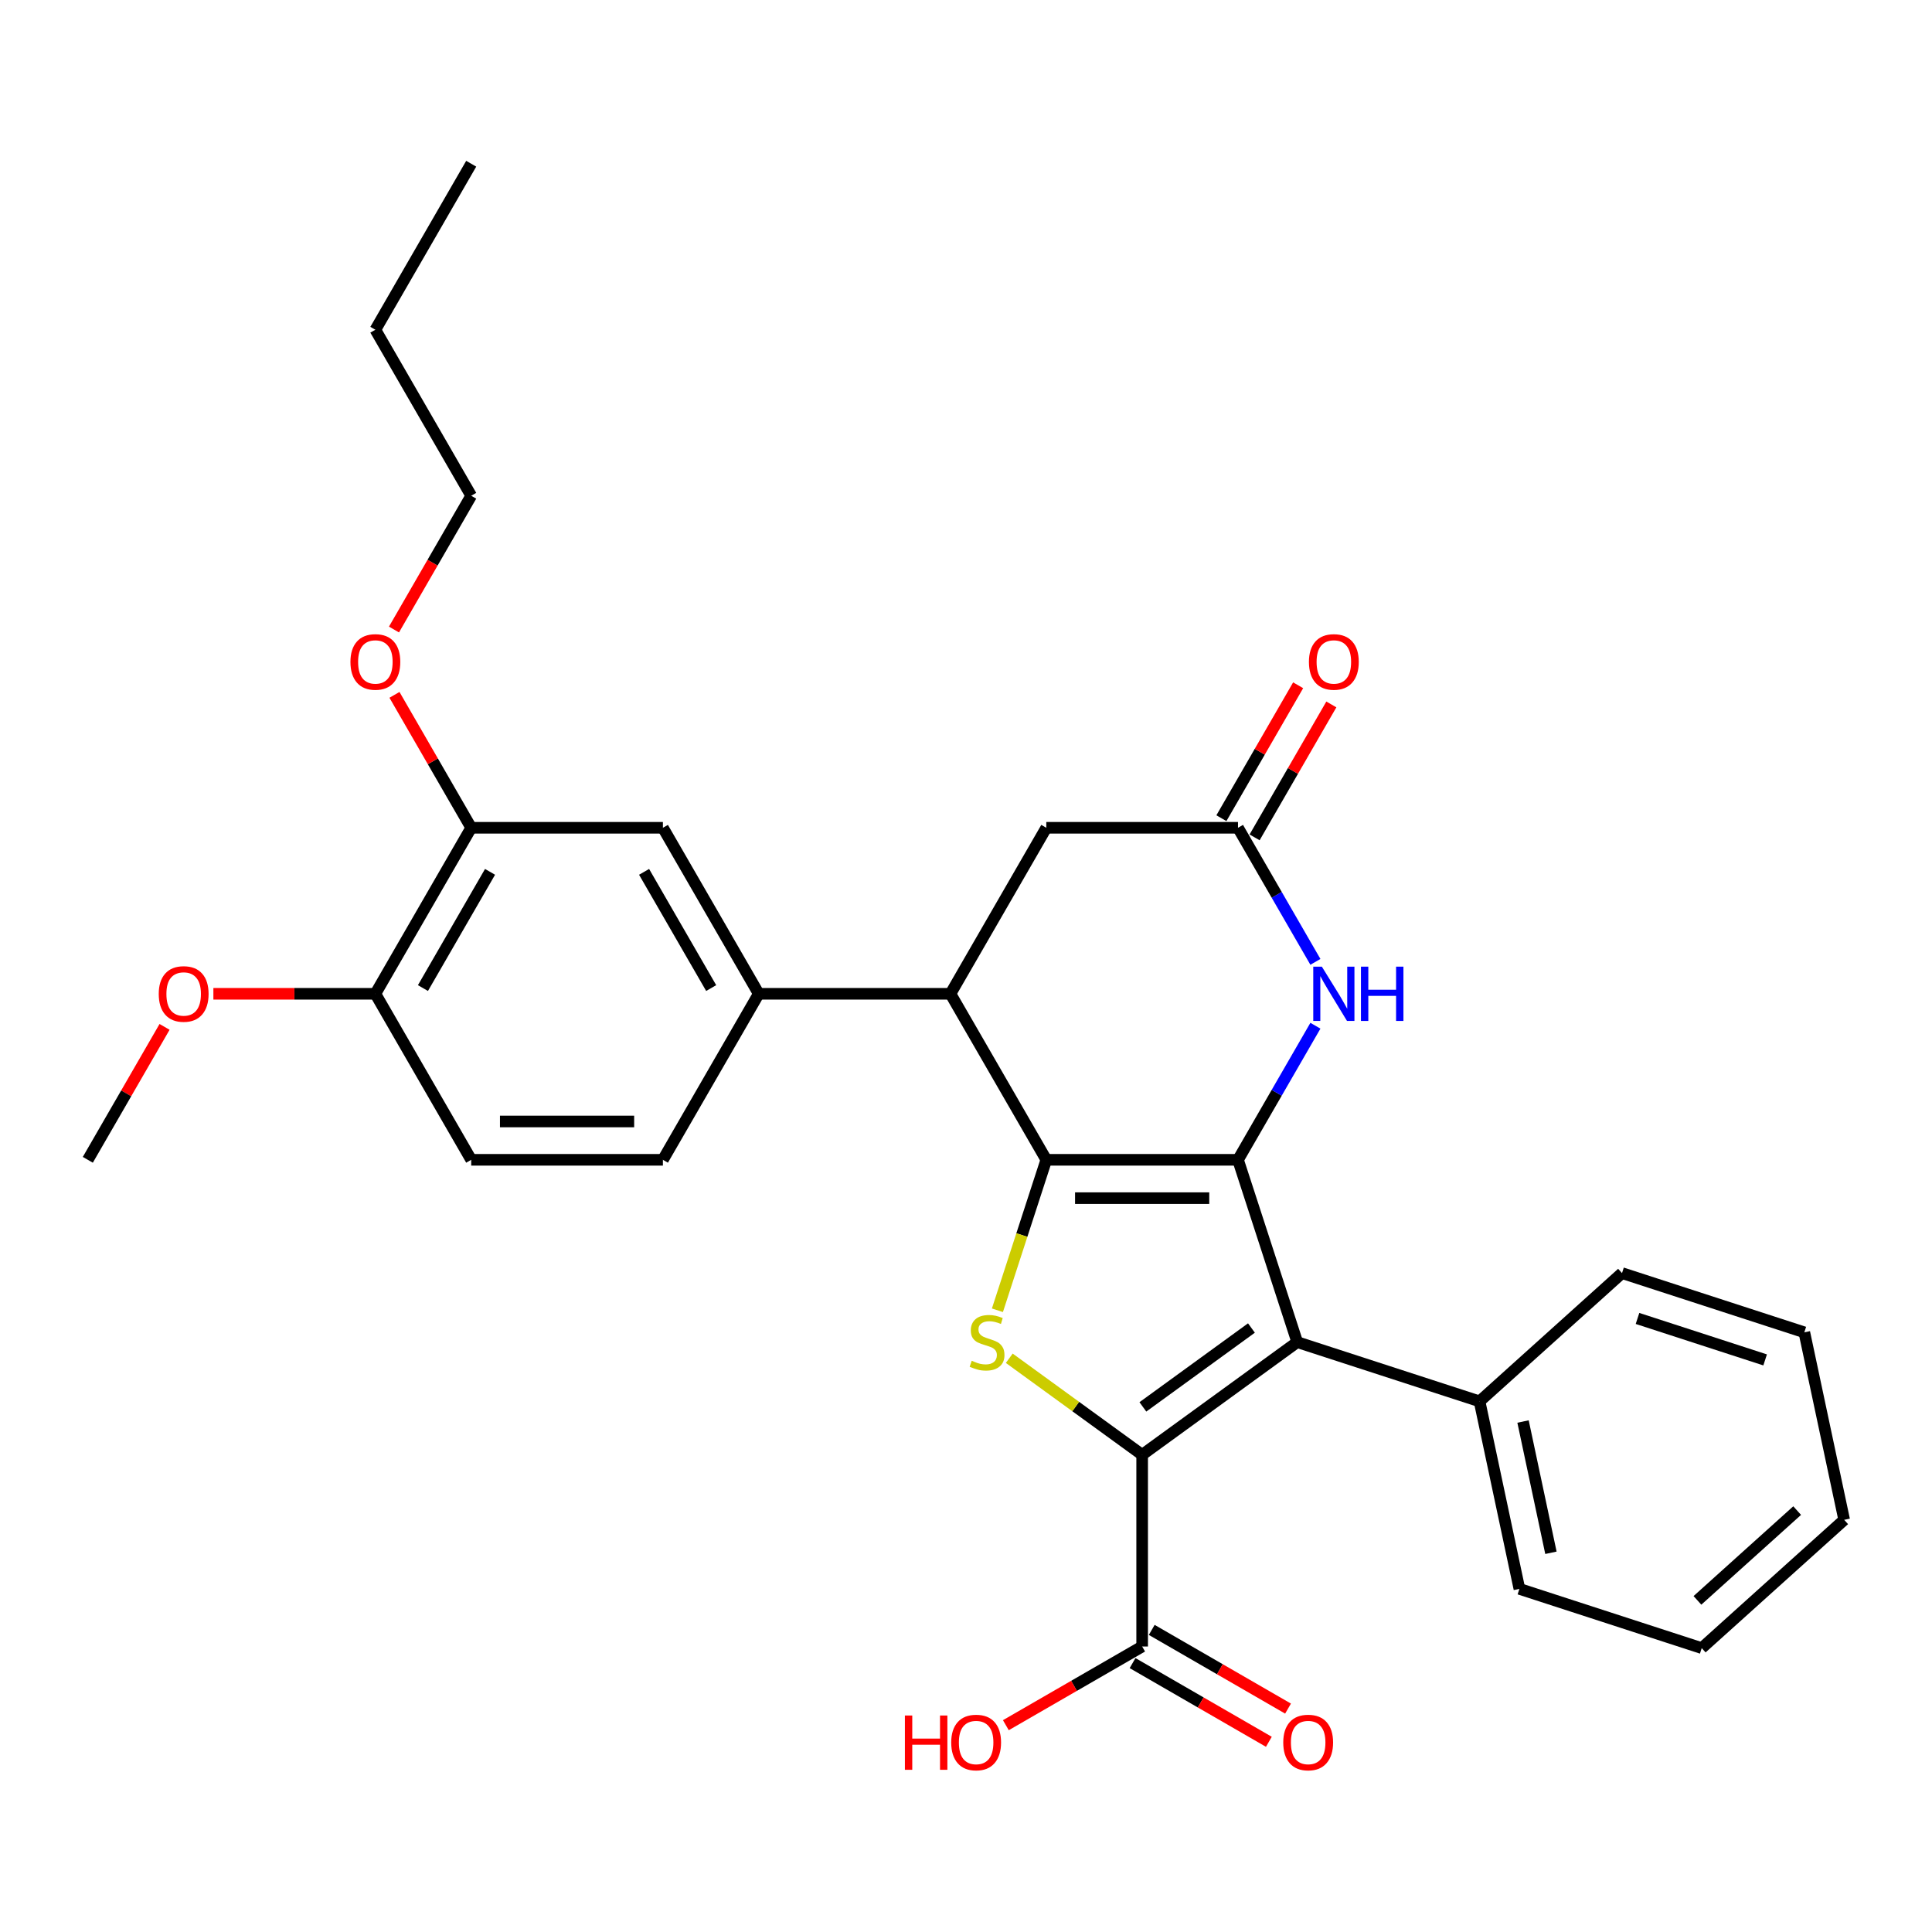 <?xml version='1.0' encoding='iso-8859-1'?>
<svg version='1.1' baseProfile='full'
              xmlns='http://www.w3.org/2000/svg'
                      xmlns:rdkit='http://www.rdkit.org/xml'
                      xmlns:xlink='http://www.w3.org/1999/xlink'
                  xml:space='preserve'
width='1000px' height='1000px' viewBox='0 0 1000 1000'>
<!-- END OF HEADER -->
<rect style='opacity:1.0;fill:#FFFFFF;stroke:none' width='1000' height='1000' x='0' y='0'> </rect>
<path class='bond-0' d='M 640.787,600.317 L 541.565,600.317' style='fill:none;fill-rule:evenodd;stroke:#000000;stroke-width:6px;stroke-linecap:butt;stroke-linejoin:miter;stroke-opacity:1' />
<path class='bond-0' d='M 625.904,620.162 L 556.448,620.162' style='fill:none;fill-rule:evenodd;stroke:#000000;stroke-width:6px;stroke-linecap:butt;stroke-linejoin:miter;stroke-opacity:1' />
<path class='bond-2' d='M 640.787,600.317 L 671.448,694.683' style='fill:none;fill-rule:evenodd;stroke:#000000;stroke-width:6px;stroke-linecap:butt;stroke-linejoin:miter;stroke-opacity:1' />
<path class='bond-4' d='M 640.787,600.317 L 660.82,565.618' style='fill:none;fill-rule:evenodd;stroke:#000000;stroke-width:6px;stroke-linecap:butt;stroke-linejoin:miter;stroke-opacity:1' />
<path class='bond-4' d='M 660.82,565.618 L 680.854,530.919' style='fill:none;fill-rule:evenodd;stroke:#0000FF;stroke-width:6px;stroke-linecap:butt;stroke-linejoin:miter;stroke-opacity:1' />
<path class='bond-3' d='M 541.565,600.317 L 528.913,639.255' style='fill:none;fill-rule:evenodd;stroke:#000000;stroke-width:6px;stroke-linecap:butt;stroke-linejoin:miter;stroke-opacity:1' />
<path class='bond-3' d='M 528.913,639.255 L 516.262,678.192' style='fill:none;fill-rule:evenodd;stroke:#CCCC00;stroke-width:6px;stroke-linecap:butt;stroke-linejoin:miter;stroke-opacity:1' />
<path class='bond-5' d='M 541.565,600.317 L 491.954,514.388' style='fill:none;fill-rule:evenodd;stroke:#000000;stroke-width:6px;stroke-linecap:butt;stroke-linejoin:miter;stroke-opacity:1' />
<path class='bond-1' d='M 591.176,753.004 L 671.448,694.683' style='fill:none;fill-rule:evenodd;stroke:#000000;stroke-width:6px;stroke-linecap:butt;stroke-linejoin:miter;stroke-opacity:1' />
<path class='bond-1' d='M 591.552,728.202 L 647.743,687.377' style='fill:none;fill-rule:evenodd;stroke:#000000;stroke-width:6px;stroke-linecap:butt;stroke-linejoin:miter;stroke-opacity:1' />
<path class='bond-7' d='M 591.176,753.004 L 591.176,852.226' style='fill:none;fill-rule:evenodd;stroke:#000000;stroke-width:6px;stroke-linecap:butt;stroke-linejoin:miter;stroke-opacity:1' />
<path class='bond-30' d='M 591.176,753.004 L 556.785,728.018' style='fill:none;fill-rule:evenodd;stroke:#000000;stroke-width:6px;stroke-linecap:butt;stroke-linejoin:miter;stroke-opacity:1' />
<path class='bond-30' d='M 556.785,728.018 L 522.393,703.031' style='fill:none;fill-rule:evenodd;stroke:#CCCC00;stroke-width:6px;stroke-linecap:butt;stroke-linejoin:miter;stroke-opacity:1' />
<path class='bond-12' d='M 671.448,694.683 L 765.814,725.344' style='fill:none;fill-rule:evenodd;stroke:#000000;stroke-width:6px;stroke-linecap:butt;stroke-linejoin:miter;stroke-opacity:1' />
<path class='bond-6' d='M 680.854,497.858 L 660.82,463.159' style='fill:none;fill-rule:evenodd;stroke:#0000FF;stroke-width:6px;stroke-linecap:butt;stroke-linejoin:miter;stroke-opacity:1' />
<path class='bond-6' d='M 660.82,463.159 L 640.787,428.46' style='fill:none;fill-rule:evenodd;stroke:#000000;stroke-width:6px;stroke-linecap:butt;stroke-linejoin:miter;stroke-opacity:1' />
<path class='bond-8' d='M 491.954,514.388 L 392.732,514.388' style='fill:none;fill-rule:evenodd;stroke:#000000;stroke-width:6px;stroke-linecap:butt;stroke-linejoin:miter;stroke-opacity:1' />
<path class='bond-31' d='M 491.954,514.388 L 541.565,428.46' style='fill:none;fill-rule:evenodd;stroke:#000000;stroke-width:6px;stroke-linecap:butt;stroke-linejoin:miter;stroke-opacity:1' />
<path class='bond-10' d='M 640.787,428.46 L 541.565,428.46' style='fill:none;fill-rule:evenodd;stroke:#000000;stroke-width:6px;stroke-linecap:butt;stroke-linejoin:miter;stroke-opacity:1' />
<path class='bond-14' d='M 649.38,433.421 L 669.241,399.019' style='fill:none;fill-rule:evenodd;stroke:#000000;stroke-width:6px;stroke-linecap:butt;stroke-linejoin:miter;stroke-opacity:1' />
<path class='bond-14' d='M 669.241,399.019 L 689.103,364.618' style='fill:none;fill-rule:evenodd;stroke:#FF0000;stroke-width:6px;stroke-linecap:butt;stroke-linejoin:miter;stroke-opacity:1' />
<path class='bond-14' d='M 632.194,423.499 L 652.056,389.097' style='fill:none;fill-rule:evenodd;stroke:#000000;stroke-width:6px;stroke-linecap:butt;stroke-linejoin:miter;stroke-opacity:1' />
<path class='bond-14' d='M 652.056,389.097 L 671.917,354.695' style='fill:none;fill-rule:evenodd;stroke:#FF0000;stroke-width:6px;stroke-linecap:butt;stroke-linejoin:miter;stroke-opacity:1' />
<path class='bond-16' d='M 586.215,860.819 L 621.489,881.185' style='fill:none;fill-rule:evenodd;stroke:#000000;stroke-width:6px;stroke-linecap:butt;stroke-linejoin:miter;stroke-opacity:1' />
<path class='bond-16' d='M 621.489,881.185 L 656.764,901.551' style='fill:none;fill-rule:evenodd;stroke:#FF0000;stroke-width:6px;stroke-linecap:butt;stroke-linejoin:miter;stroke-opacity:1' />
<path class='bond-16' d='M 596.137,843.633 L 631.412,863.999' style='fill:none;fill-rule:evenodd;stroke:#000000;stroke-width:6px;stroke-linecap:butt;stroke-linejoin:miter;stroke-opacity:1' />
<path class='bond-16' d='M 631.412,863.999 L 666.686,884.365' style='fill:none;fill-rule:evenodd;stroke:#FF0000;stroke-width:6px;stroke-linecap:butt;stroke-linejoin:miter;stroke-opacity:1' />
<path class='bond-18' d='M 591.176,852.226 L 555.901,872.592' style='fill:none;fill-rule:evenodd;stroke:#000000;stroke-width:6px;stroke-linecap:butt;stroke-linejoin:miter;stroke-opacity:1' />
<path class='bond-18' d='M 555.901,872.592 L 520.626,892.958' style='fill:none;fill-rule:evenodd;stroke:#FF0000;stroke-width:6px;stroke-linecap:butt;stroke-linejoin:miter;stroke-opacity:1' />
<path class='bond-9' d='M 392.732,514.388 L 343.121,428.46' style='fill:none;fill-rule:evenodd;stroke:#000000;stroke-width:6px;stroke-linecap:butt;stroke-linejoin:miter;stroke-opacity:1' />
<path class='bond-9' d='M 368.104,511.421 L 333.377,451.271' style='fill:none;fill-rule:evenodd;stroke:#000000;stroke-width:6px;stroke-linecap:butt;stroke-linejoin:miter;stroke-opacity:1' />
<path class='bond-15' d='M 392.732,514.388 L 343.121,600.317' style='fill:none;fill-rule:evenodd;stroke:#000000;stroke-width:6px;stroke-linecap:butt;stroke-linejoin:miter;stroke-opacity:1' />
<path class='bond-11' d='M 343.121,428.46 L 243.899,428.46' style='fill:none;fill-rule:evenodd;stroke:#000000;stroke-width:6px;stroke-linecap:butt;stroke-linejoin:miter;stroke-opacity:1' />
<path class='bond-19' d='M 243.899,428.46 L 224.037,394.058' style='fill:none;fill-rule:evenodd;stroke:#000000;stroke-width:6px;stroke-linecap:butt;stroke-linejoin:miter;stroke-opacity:1' />
<path class='bond-19' d='M 224.037,394.058 L 204.175,359.657' style='fill:none;fill-rule:evenodd;stroke:#FF0000;stroke-width:6px;stroke-linecap:butt;stroke-linejoin:miter;stroke-opacity:1' />
<path class='bond-33' d='M 243.899,428.46 L 194.288,514.388' style='fill:none;fill-rule:evenodd;stroke:#000000;stroke-width:6px;stroke-linecap:butt;stroke-linejoin:miter;stroke-opacity:1' />
<path class='bond-33' d='M 253.643,451.271 L 218.915,511.421' style='fill:none;fill-rule:evenodd;stroke:#000000;stroke-width:6px;stroke-linecap:butt;stroke-linejoin:miter;stroke-opacity:1' />
<path class='bond-21' d='M 765.814,725.344 L 786.443,822.398' style='fill:none;fill-rule:evenodd;stroke:#000000;stroke-width:6px;stroke-linecap:butt;stroke-linejoin:miter;stroke-opacity:1' />
<path class='bond-21' d='M 788.319,735.777 L 802.76,803.714' style='fill:none;fill-rule:evenodd;stroke:#000000;stroke-width:6px;stroke-linecap:butt;stroke-linejoin:miter;stroke-opacity:1' />
<path class='bond-22' d='M 765.814,725.344 L 839.55,658.952' style='fill:none;fill-rule:evenodd;stroke:#000000;stroke-width:6px;stroke-linecap:butt;stroke-linejoin:miter;stroke-opacity:1' />
<path class='bond-13' d='M 194.288,514.388 L 243.899,600.317' style='fill:none;fill-rule:evenodd;stroke:#000000;stroke-width:6px;stroke-linecap:butt;stroke-linejoin:miter;stroke-opacity:1' />
<path class='bond-20' d='M 194.288,514.388 L 152.366,514.388' style='fill:none;fill-rule:evenodd;stroke:#000000;stroke-width:6px;stroke-linecap:butt;stroke-linejoin:miter;stroke-opacity:1' />
<path class='bond-20' d='M 152.366,514.388 L 110.445,514.388' style='fill:none;fill-rule:evenodd;stroke:#FF0000;stroke-width:6px;stroke-linecap:butt;stroke-linejoin:miter;stroke-opacity:1' />
<path class='bond-17' d='M 343.121,600.317 L 243.899,600.317' style='fill:none;fill-rule:evenodd;stroke:#000000;stroke-width:6px;stroke-linecap:butt;stroke-linejoin:miter;stroke-opacity:1' />
<path class='bond-17' d='M 328.237,580.473 L 258.782,580.473' style='fill:none;fill-rule:evenodd;stroke:#000000;stroke-width:6px;stroke-linecap:butt;stroke-linejoin:miter;stroke-opacity:1' />
<path class='bond-23' d='M 203.923,325.842 L 223.911,291.222' style='fill:none;fill-rule:evenodd;stroke:#FF0000;stroke-width:6px;stroke-linecap:butt;stroke-linejoin:miter;stroke-opacity:1' />
<path class='bond-23' d='M 223.911,291.222 L 243.899,256.602' style='fill:none;fill-rule:evenodd;stroke:#000000;stroke-width:6px;stroke-linecap:butt;stroke-linejoin:miter;stroke-opacity:1' />
<path class='bond-24' d='M 85.178,531.514 L 65.316,565.916' style='fill:none;fill-rule:evenodd;stroke:#FF0000;stroke-width:6px;stroke-linecap:butt;stroke-linejoin:miter;stroke-opacity:1' />
<path class='bond-24' d='M 65.316,565.916 L 45.455,600.317' style='fill:none;fill-rule:evenodd;stroke:#000000;stroke-width:6px;stroke-linecap:butt;stroke-linejoin:miter;stroke-opacity:1' />
<path class='bond-28' d='M 786.443,822.398 L 880.809,853.059' style='fill:none;fill-rule:evenodd;stroke:#000000;stroke-width:6px;stroke-linecap:butt;stroke-linejoin:miter;stroke-opacity:1' />
<path class='bond-27' d='M 839.55,658.952 L 933.916,689.613' style='fill:none;fill-rule:evenodd;stroke:#000000;stroke-width:6px;stroke-linecap:butt;stroke-linejoin:miter;stroke-opacity:1' />
<path class='bond-27' d='M 847.573,682.424 L 913.629,703.887' style='fill:none;fill-rule:evenodd;stroke:#000000;stroke-width:6px;stroke-linecap:butt;stroke-linejoin:miter;stroke-opacity:1' />
<path class='bond-25' d='M 243.899,256.602 L 194.288,170.673' style='fill:none;fill-rule:evenodd;stroke:#000000;stroke-width:6px;stroke-linecap:butt;stroke-linejoin:miter;stroke-opacity:1' />
<path class='bond-26' d='M 194.288,170.673 L 243.899,84.744' style='fill:none;fill-rule:evenodd;stroke:#000000;stroke-width:6px;stroke-linecap:butt;stroke-linejoin:miter;stroke-opacity:1' />
<path class='bond-29' d='M 933.916,689.613 L 954.545,786.667' style='fill:none;fill-rule:evenodd;stroke:#000000;stroke-width:6px;stroke-linecap:butt;stroke-linejoin:miter;stroke-opacity:1' />
<path class='bond-32' d='M 880.809,853.059 L 954.545,786.667' style='fill:none;fill-rule:evenodd;stroke:#000000;stroke-width:6px;stroke-linecap:butt;stroke-linejoin:miter;stroke-opacity:1' />
<path class='bond-32' d='M 878.591,828.353 L 930.207,781.879' style='fill:none;fill-rule:evenodd;stroke:#000000;stroke-width:6px;stroke-linecap:butt;stroke-linejoin:miter;stroke-opacity:1' />
<path  class='atom-4' d='M 502.966 704.327
Q 503.283 704.447, 504.593 705.002
Q 505.903 705.558, 507.331 705.915
Q 508.8 706.233, 510.229 706.233
Q 512.888 706.233, 514.436 704.962
Q 515.984 703.653, 515.984 701.39
Q 515.984 699.843, 515.19 698.89
Q 514.436 697.938, 513.245 697.422
Q 512.054 696.906, 510.07 696.31
Q 507.57 695.556, 506.061 694.842
Q 504.593 694.127, 503.521 692.619
Q 502.489 691.111, 502.489 688.571
Q 502.489 685.039, 504.871 682.856
Q 507.292 680.673, 512.054 680.673
Q 515.309 680.673, 519 682.221
L 518.087 685.277
Q 514.714 683.888, 512.174 683.888
Q 509.435 683.888, 507.927 685.039
Q 506.419 686.15, 506.458 688.095
Q 506.458 689.603, 507.212 690.516
Q 508.006 691.429, 509.117 691.945
Q 510.268 692.461, 512.174 693.056
Q 514.714 693.85, 516.222 694.643
Q 517.73 695.437, 518.802 697.064
Q 519.913 698.652, 519.913 701.39
Q 519.913 705.28, 517.293 707.383
Q 514.714 709.447, 510.388 709.447
Q 507.887 709.447, 505.982 708.892
Q 504.117 708.376, 501.894 707.463
L 502.966 704.327
' fill='#CCCC00'/>
<path  class='atom-5' d='M 684.187 500.339
L 693.394 515.222
Q 694.307 516.69, 695.776 519.35
Q 697.244 522.009, 697.324 522.167
L 697.324 500.339
L 701.054 500.339
L 701.054 528.438
L 697.204 528.438
L 687.322 512.166
Q 686.171 510.261, 684.941 508.078
Q 683.75 505.895, 683.393 505.22
L 683.393 528.438
L 679.741 528.438
L 679.741 500.339
L 684.187 500.339
' fill='#0000FF'/>
<path  class='atom-5' d='M 704.428 500.339
L 708.238 500.339
L 708.238 512.285
L 722.605 512.285
L 722.605 500.339
L 726.415 500.339
L 726.415 528.438
L 722.605 528.438
L 722.605 515.46
L 708.238 515.46
L 708.238 528.438
L 704.428 528.438
L 704.428 500.339
' fill='#0000FF'/>
<path  class='atom-15' d='M 677.499 342.61
Q 677.499 335.863, 680.833 332.093
Q 684.167 328.322, 690.398 328.322
Q 696.629 328.322, 699.963 332.093
Q 703.297 335.863, 703.297 342.61
Q 703.297 349.437, 699.923 353.326
Q 696.55 357.176, 690.398 357.176
Q 684.206 357.176, 680.833 353.326
Q 677.499 349.476, 677.499 342.61
M 690.398 354.001
Q 694.684 354.001, 696.986 351.143
Q 699.328 348.246, 699.328 342.61
Q 699.328 337.093, 696.986 334.315
Q 694.684 331.497, 690.398 331.497
Q 686.111 331.497, 683.77 334.276
Q 681.468 337.054, 681.468 342.61
Q 681.468 348.286, 683.77 351.143
Q 686.111 354.001, 690.398 354.001
' fill='#FF0000'/>
<path  class='atom-17' d='M 664.206 901.917
Q 664.206 895.17, 667.54 891.399
Q 670.873 887.629, 677.105 887.629
Q 683.336 887.629, 686.67 891.399
Q 690.003 895.17, 690.003 901.917
Q 690.003 908.743, 686.63 912.633
Q 683.256 916.483, 677.105 916.483
Q 670.913 916.483, 667.54 912.633
Q 664.206 908.783, 664.206 901.917
M 677.105 913.307
Q 681.391 913.307, 683.693 910.45
Q 686.035 907.553, 686.035 901.917
Q 686.035 896.4, 683.693 893.622
Q 681.391 890.804, 677.105 890.804
Q 672.818 890.804, 670.477 893.582
Q 668.175 896.36, 668.175 901.917
Q 668.175 907.592, 670.477 910.45
Q 672.818 913.307, 677.105 913.307
' fill='#FF0000'/>
<path  class='atom-19' d='M 468.376 887.946
L 472.186 887.946
L 472.186 899.893
L 486.554 899.893
L 486.554 887.946
L 490.364 887.946
L 490.364 916.046
L 486.554 916.046
L 486.554 903.068
L 472.186 903.068
L 472.186 916.046
L 468.376 916.046
L 468.376 887.946
' fill='#FF0000'/>
<path  class='atom-19' d='M 492.348 901.917
Q 492.348 895.17, 495.682 891.399
Q 499.016 887.629, 505.247 887.629
Q 511.478 887.629, 514.812 891.399
Q 518.146 895.17, 518.146 901.917
Q 518.146 908.743, 514.772 912.633
Q 511.399 916.483, 505.247 916.483
Q 499.056 916.483, 495.682 912.633
Q 492.348 908.783, 492.348 901.917
M 505.247 913.307
Q 509.533 913.307, 511.835 910.45
Q 514.177 907.553, 514.177 901.917
Q 514.177 896.4, 511.835 893.622
Q 509.533 890.804, 505.247 890.804
Q 500.961 890.804, 498.619 893.582
Q 496.317 896.36, 496.317 901.917
Q 496.317 907.592, 498.619 910.45
Q 500.961 913.307, 505.247 913.307
' fill='#FF0000'/>
<path  class='atom-20' d='M 181.389 342.61
Q 181.389 335.863, 184.723 332.093
Q 188.056 328.322, 194.288 328.322
Q 200.519 328.322, 203.853 332.093
Q 207.186 335.863, 207.186 342.61
Q 207.186 349.437, 203.813 353.326
Q 200.439 357.176, 194.288 357.176
Q 188.096 357.176, 184.723 353.326
Q 181.389 349.476, 181.389 342.61
M 194.288 354.001
Q 198.574 354.001, 200.876 351.143
Q 203.218 348.246, 203.218 342.61
Q 203.218 337.093, 200.876 334.315
Q 198.574 331.497, 194.288 331.497
Q 190.001 331.497, 187.66 334.276
Q 185.358 337.054, 185.358 342.61
Q 185.358 348.286, 187.66 351.143
Q 190.001 354.001, 194.288 354.001
' fill='#FF0000'/>
<path  class='atom-21' d='M 82.167 514.468
Q 82.167 507.721, 85.501 503.95
Q 88.834 500.18, 95.066 500.18
Q 101.297 500.18, 104.631 503.95
Q 107.964 507.721, 107.964 514.468
Q 107.964 521.294, 104.591 525.184
Q 101.217 529.034, 95.066 529.034
Q 88.874 529.034, 85.501 525.184
Q 82.167 521.334, 82.167 514.468
M 95.066 525.859
Q 99.352 525.859, 101.654 523.001
Q 103.996 520.104, 103.996 514.468
Q 103.996 508.951, 101.654 506.173
Q 99.352 503.355, 95.066 503.355
Q 90.779 503.355, 88.438 506.133
Q 86.136 508.911, 86.136 514.468
Q 86.136 520.143, 88.438 523.001
Q 90.779 525.859, 95.066 525.859
' fill='#FF0000'/>
</svg>
